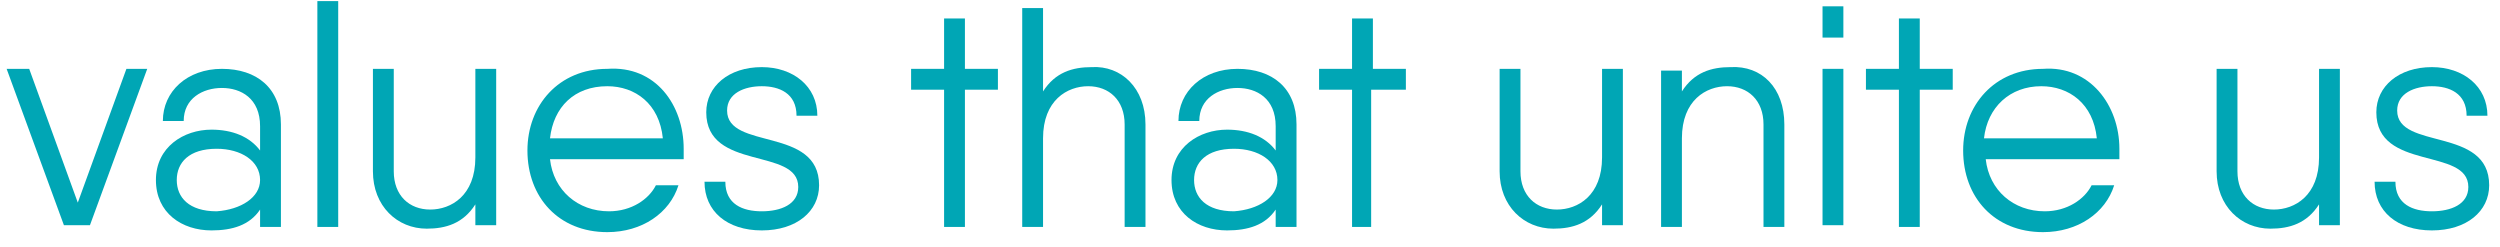 <?xml version="1.0" encoding="UTF-8"?> <svg xmlns="http://www.w3.org/2000/svg" width="152" height="15" viewBox="0 0 152 15" fill="none"> <path d="M8.952 4.186L5.469 13.692H4.202H3.886L0.403 4.186H1.775L4.73 12.319L7.686 4.186H8.952Z" fill="#00A6B5"></path> <path d="M17.08 7.566V13.798H15.813V12.742C15.18 13.692 14.124 14.009 12.858 14.009C11.063 14.009 9.48 12.953 9.48 10.946C9.48 8.939 11.169 7.883 12.858 7.883C14.124 7.883 15.18 8.305 15.813 9.15V7.672C15.813 5.982 14.652 5.348 13.491 5.348C12.33 5.348 11.169 5.982 11.169 7.355H9.902C9.902 5.559 11.38 4.186 13.491 4.186C15.602 4.186 17.08 5.348 17.08 7.566ZM15.813 10.946C15.813 9.784 14.652 9.045 13.174 9.045C11.486 9.045 10.747 9.89 10.747 10.946C10.747 12.002 11.486 12.847 13.174 12.847C14.652 12.742 15.813 12.002 15.813 10.946Z" fill="#00A6B5"></path> <path d="M19.296 0.067H20.563V13.798H19.296V0.067Z" fill="#00A6B5"></path> <path d="M30.168 4.186V13.692H28.902V12.425C28.163 13.586 27.107 13.903 25.946 13.903C24.152 13.903 22.674 12.53 22.674 10.418V4.186H23.941V10.418C23.941 11.896 24.891 12.741 26.157 12.741C27.424 12.741 28.902 11.896 28.902 9.573V4.186H30.168Z" fill="#00A6B5"></path> <path d="M41.568 9.045C41.568 9.256 41.568 9.467 41.568 9.678H40.301H33.44C33.651 11.579 35.129 12.847 37.029 12.847C38.401 12.847 39.457 12.108 39.879 11.263H41.251C40.723 12.953 39.035 14.114 36.923 14.114C33.968 14.114 32.068 12.002 32.068 9.15C32.068 6.404 33.968 4.186 36.923 4.186C39.879 3.975 41.568 6.404 41.568 9.045ZM33.44 8.411H40.301C40.09 6.299 38.612 5.242 36.923 5.242C34.918 5.242 33.651 6.51 33.44 8.411Z" fill="#00A6B5"></path> <path d="M49.801 11.263C49.801 12.847 48.429 14.009 46.318 14.009C44.207 14.009 42.834 12.847 42.834 11.051H44.101C44.101 12.425 45.157 12.847 46.318 12.847C47.479 12.847 48.534 12.425 48.534 11.368C48.534 8.939 42.94 10.418 42.94 6.827C42.94 5.242 44.312 4.081 46.318 4.081C48.218 4.081 49.695 5.242 49.695 7.038H48.429C48.429 5.665 47.373 5.242 46.318 5.242C45.262 5.242 44.207 5.665 44.207 6.721C44.207 9.15 49.801 7.672 49.801 11.263Z" fill="#00A6B5"></path> <path d="M60.673 5.454H58.667V13.798H57.401V5.454H55.395V4.186H57.401V1.123H58.667V4.186H60.673V5.454Z" fill="#00A6B5"></path> <path d="M69.645 7.566V13.797H68.378V7.566C68.378 6.087 67.428 5.242 66.161 5.242C64.895 5.242 63.417 6.087 63.417 8.411V13.797H62.151V0.49H63.417V5.559C64.156 4.397 65.211 4.081 66.373 4.081C68.167 3.975 69.645 5.348 69.645 7.566Z" fill="#00A6B5"></path> <path d="M78.828 7.566V13.798H77.561V12.742C76.928 13.692 75.872 14.009 74.606 14.009C72.811 14.009 71.228 12.953 71.228 10.946C71.228 8.939 72.917 7.883 74.606 7.883C75.872 7.883 76.928 8.305 77.561 9.15V7.672C77.561 5.982 76.4 5.348 75.239 5.348C74.078 5.348 72.917 5.982 72.917 7.355H71.65C71.65 5.559 73.128 4.186 75.239 4.186C77.35 4.186 78.828 5.348 78.828 7.566ZM77.667 10.946C77.667 9.784 76.505 9.045 75.028 9.045C73.339 9.045 72.6 9.89 72.6 10.946C72.6 12.002 73.339 12.847 75.028 12.847C76.505 12.742 77.667 12.002 77.667 10.946Z" fill="#00A6B5"></path> <path d="M85.372 5.454H83.366V13.798H82.205V5.454H80.2V4.186H82.205V1.123H83.472V4.186H85.477V5.454H85.372Z" fill="#00A6B5"></path> <path d="M98.671 4.186V13.692H97.405V12.425C96.666 13.586 95.61 13.903 94.449 13.903C92.655 13.903 91.177 12.53 91.177 10.418V4.186H92.444V10.418C92.444 11.896 93.394 12.741 94.66 12.741C95.927 12.741 97.405 11.896 97.405 9.573V4.186H98.671Z" fill="#00A6B5"></path> <path d="M108.488 7.566V13.798H107.221V7.566C107.221 6.087 106.271 5.242 105.005 5.242C103.738 5.242 102.26 6.087 102.26 8.411V13.798H100.994V4.292H102.26V5.559C102.999 4.397 104.055 4.081 105.216 4.081C107.116 3.975 108.488 5.348 108.488 7.566Z" fill="#00A6B5"></path> <path d="M110.81 0.384H112.077V2.285H110.81V0.384ZM110.81 4.186H112.077V13.692H110.81V4.186Z" fill="#00A6B5"></path> <path d="M118.726 5.454H116.721V13.798H115.454V5.454H113.449V4.186H115.454V1.123H116.721V4.186H118.726V5.454Z" fill="#00A6B5"></path> <path d="M128.859 9.045C128.859 9.256 128.859 9.467 128.859 9.678H127.593H120.732C120.943 11.579 122.421 12.847 124.321 12.847C125.693 12.847 126.748 12.108 127.17 11.263H128.543C128.015 12.953 126.326 14.114 124.215 14.114C121.26 14.114 119.36 12.002 119.36 9.15C119.36 6.404 121.26 4.186 124.215 4.186C127.065 3.975 128.859 6.404 128.859 9.045ZM120.626 8.411H127.487C127.276 6.299 125.798 5.242 124.109 5.242C122.21 5.242 120.837 6.51 120.626 8.411Z" fill="#00A6B5"></path> <path d="M142.264 4.186V13.692H140.998V12.425C140.259 13.586 139.203 13.903 138.042 13.903C136.248 13.903 134.77 12.53 134.77 10.418V4.186H136.037V10.418C136.037 11.896 136.987 12.741 138.253 12.741C139.52 12.741 140.998 11.896 140.998 9.573V4.186H142.264Z" fill="#00A6B5"></path> <path d="M151.342 11.263C151.342 12.847 149.97 14.009 147.859 14.009C145.748 14.009 144.375 12.847 144.375 11.051H145.642C145.642 12.425 146.698 12.847 147.859 12.847C149.02 12.847 150.075 12.425 150.075 11.368C150.075 8.939 144.481 10.418 144.481 6.827C144.481 5.242 145.853 4.081 147.859 4.081C149.759 4.081 151.236 5.242 151.236 7.038H149.97C149.97 5.665 148.914 5.242 147.859 5.242C146.803 5.242 145.748 5.665 145.748 6.721C145.748 9.15 151.342 7.672 151.342 11.263Z" fill="#00A6B5"></path> </svg> 